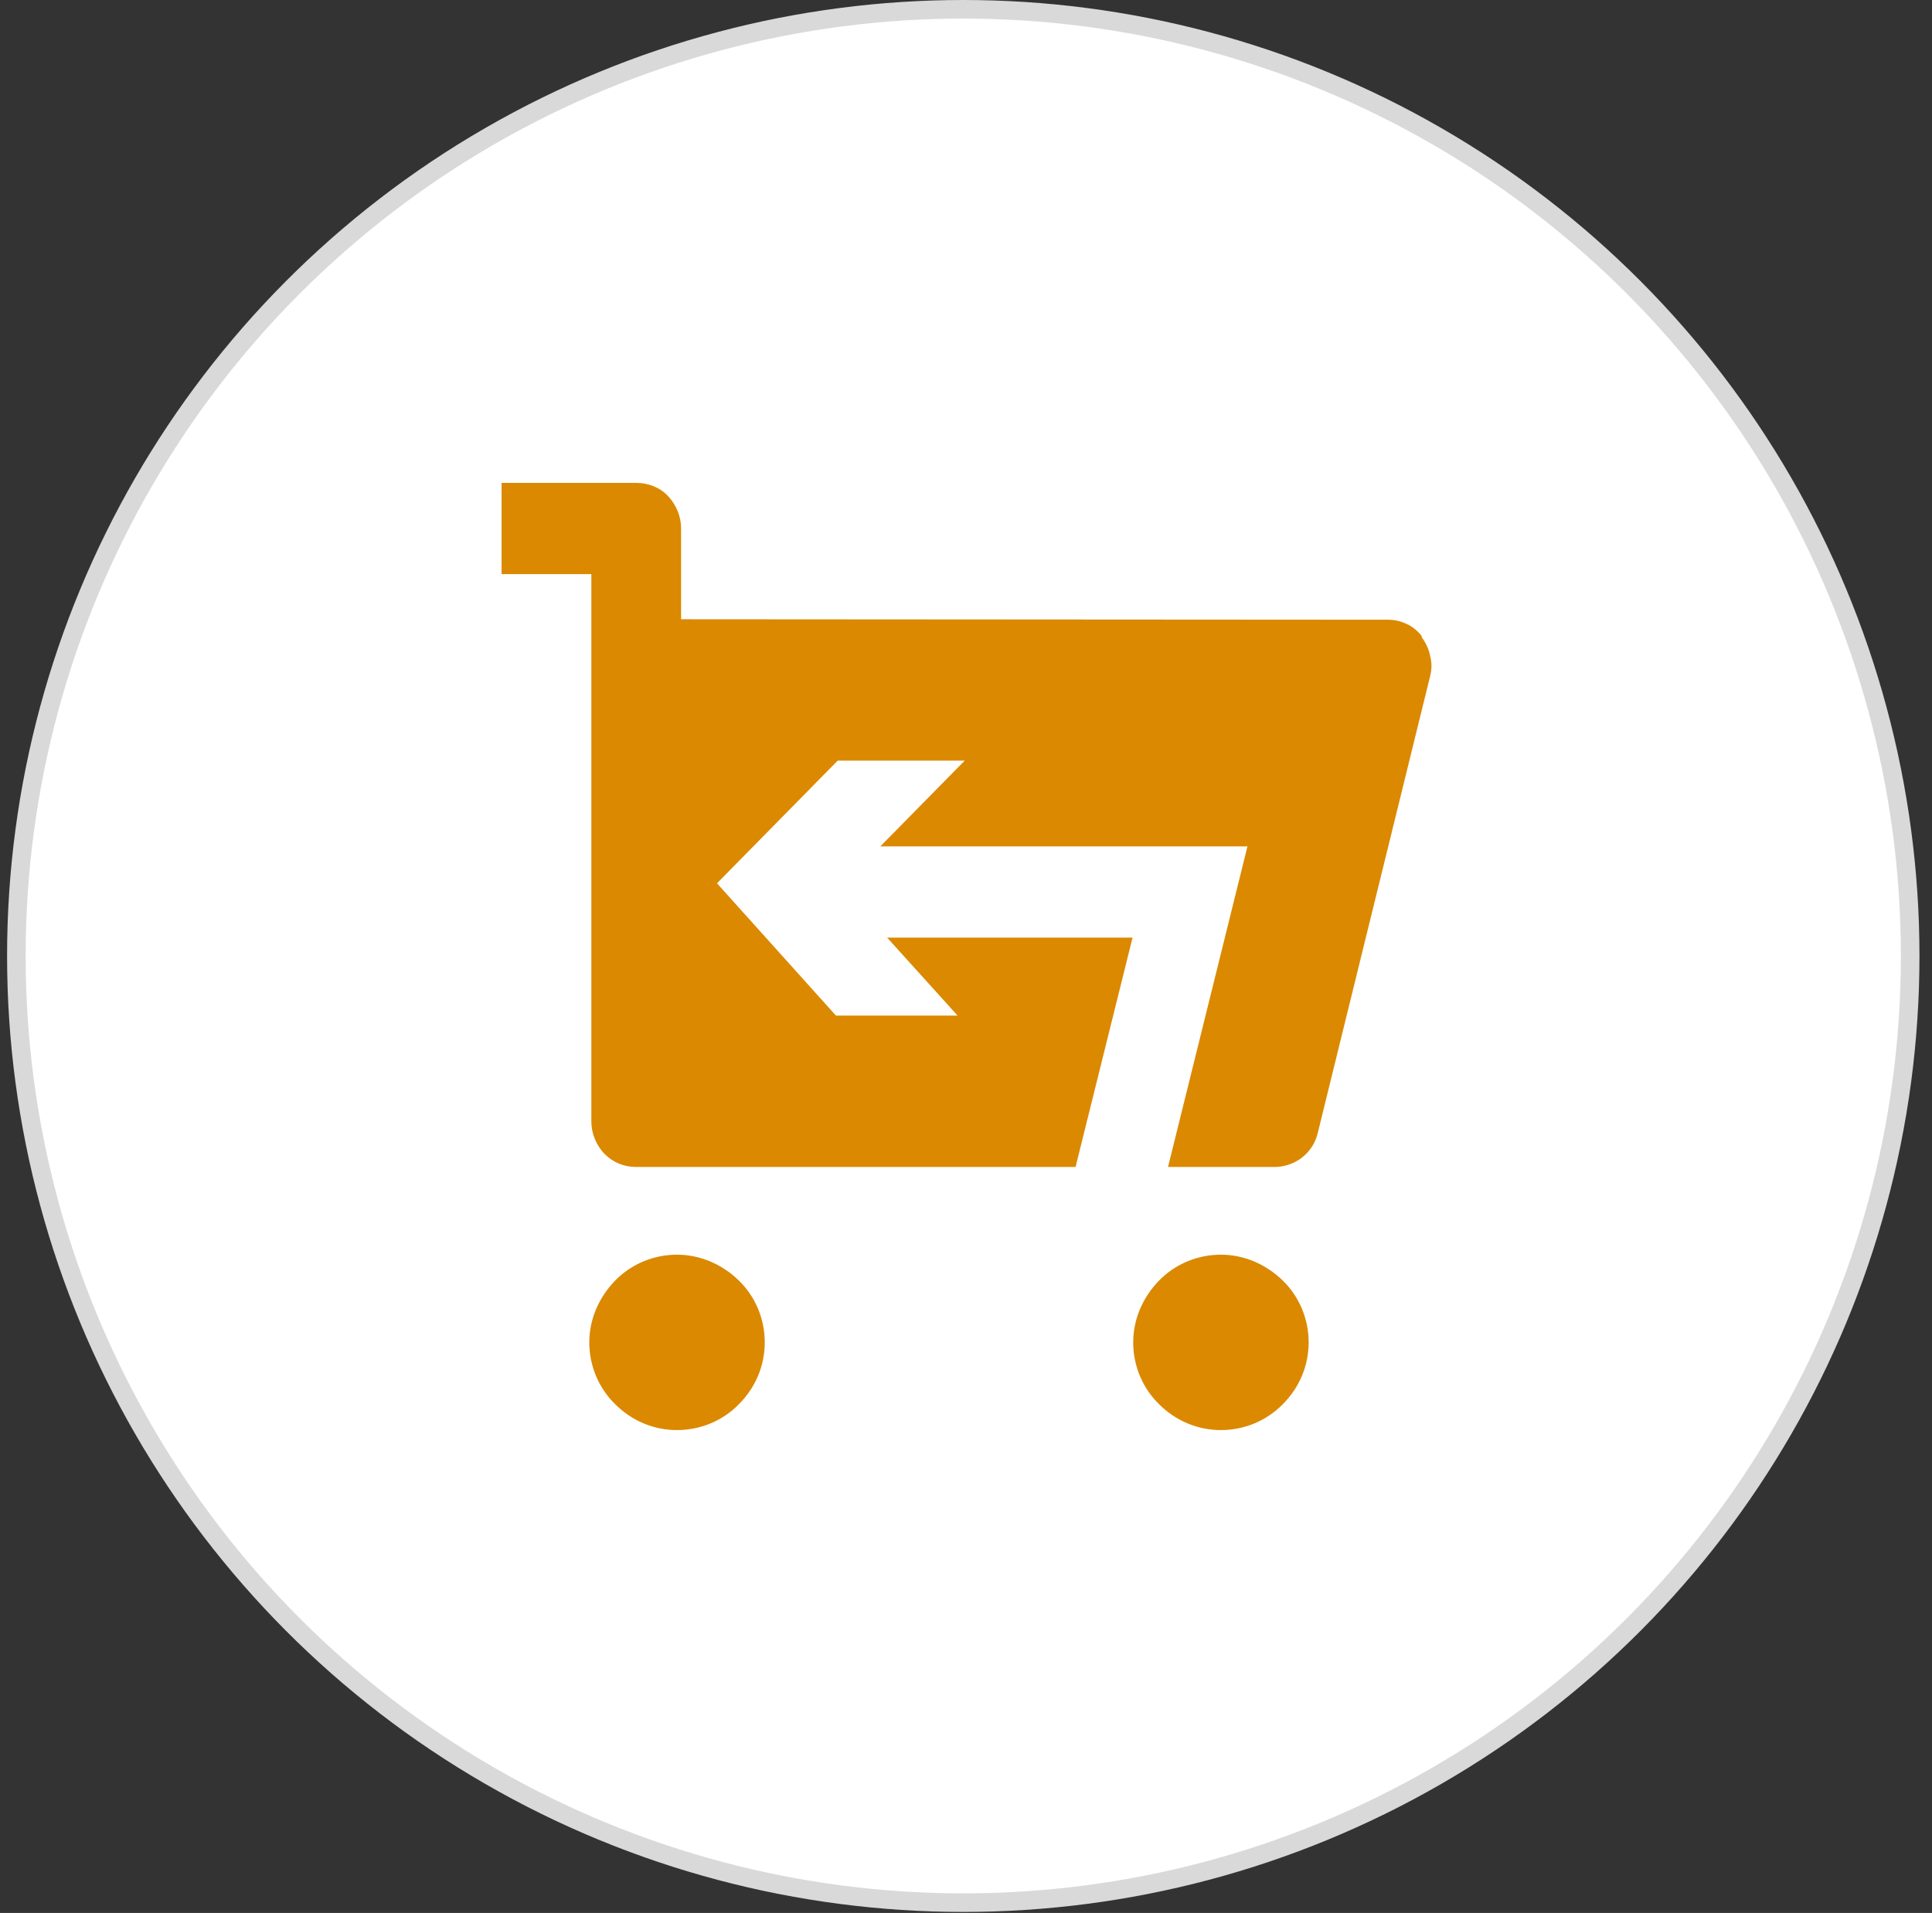 <svg width="104" height="103" viewBox="0 0 104 103" fill="none" xmlns="http://www.w3.org/2000/svg">
<rect x="0" y="0" width="104" height="103" fill="#333333" stroke="none"/>
<circle cx="51.853" cy="51.472" r="50.972" fill="white" stroke="#D9D9D9"/>
<path d="M65.722 67.556C64.471 67.556 63.267 68.052 62.393 68.949C61.52 69.846 61 71.026 61 72.278C61 73.529 61.496 74.733 62.393 75.607C63.29 76.504 64.471 77 65.722 77C66.974 77 68.178 76.504 69.052 75.607C69.949 74.71 70.445 73.529 70.445 72.278C70.445 71.026 69.949 69.822 69.052 68.949C68.154 68.075 66.974 67.556 65.722 67.556Z" fill="#DB8901"/>
<path d="M36.444 67.556C35.193 67.556 33.989 68.052 33.115 68.949C32.242 69.846 31.722 71.026 31.722 72.278C31.722 73.529 32.218 74.733 33.115 75.607C34.012 76.504 35.193 77 36.444 77C37.696 77 38.9 76.504 39.774 75.607C40.671 74.71 41.167 73.529 41.167 72.278C41.167 71.026 40.671 69.822 39.774 68.949C38.876 68.075 37.696 67.556 36.444 67.556Z" fill="#DB8901"/>
<path d="M76.548 34.275C76.331 33.981 76.041 33.735 75.703 33.588C75.389 33.44 75.05 33.367 74.712 33.367L36.663 33.342V28.456C36.663 27.793 36.398 27.179 35.963 26.712C35.528 26.246 34.9 26 34.247 26H27V30.911H31.832V60.378C31.832 61.041 32.097 61.655 32.532 62.121C32.991 62.588 33.595 62.833 34.247 62.833H57.898L60.966 50.482H47.752L51.545 54.681H44.998L38.596 47.56L45.094 40.954H51.931L47.389 45.571H67.151L62.875 62.833H68.6C69.132 62.833 69.663 62.661 70.098 62.318C70.533 61.974 70.823 61.507 70.944 60.967L76.983 36.412C77.08 36.043 77.08 35.675 76.983 35.307C76.911 34.938 76.742 34.594 76.524 34.3L76.548 34.275Z" fill="#DB8901"/>
</svg>
